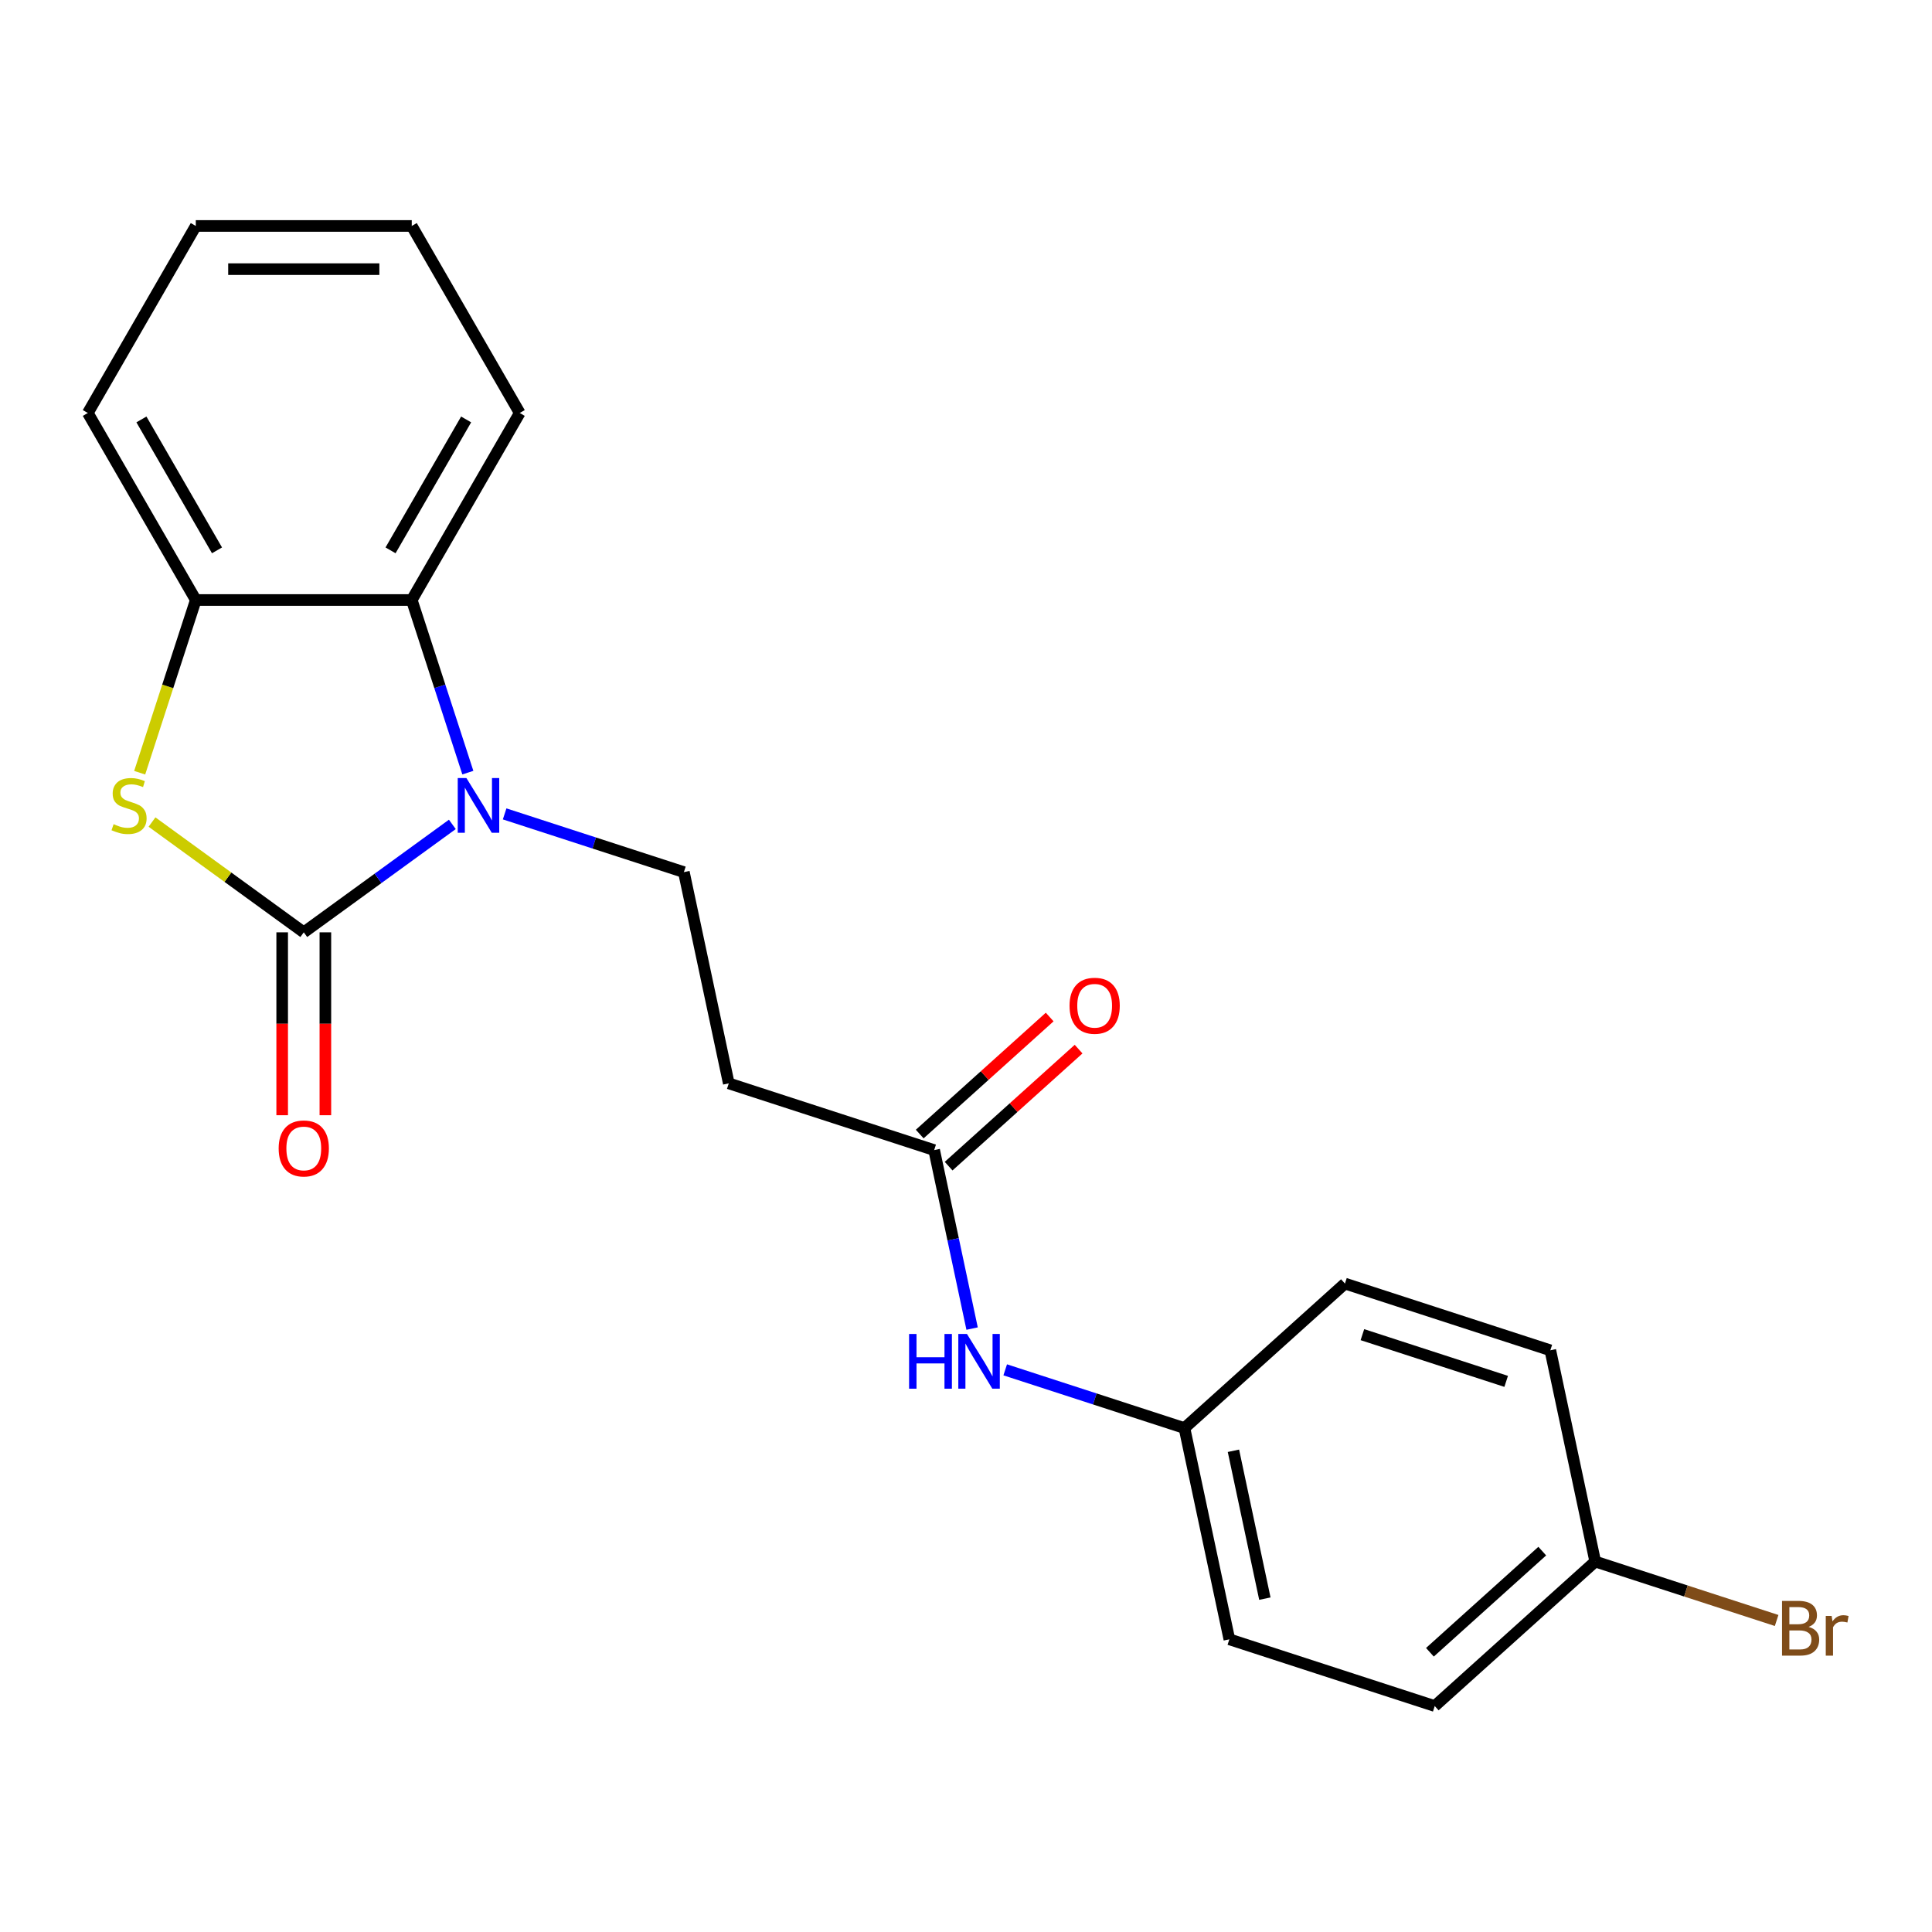 <?xml version='1.0' encoding='iso-8859-1'?>
<svg version='1.1' baseProfile='full'
              xmlns='http://www.w3.org/2000/svg'
                      xmlns:rdkit='http://www.rdkit.org/xml'
                      xmlns:xlink='http://www.w3.org/1999/xlink'
                  xml:space='preserve'
width='1000px' height='1000px' viewBox='0 0 1000 1000'>
<!-- END OF HEADER -->
<rect style='opacity:1.0;fill:#FFFFFF;stroke:none' width='1000' height='1000' x='0' y='0'> </rect>
<path class='bond-0' d='M 157.234,482.572 L 195.682,454.637' style='fill:none;fill-rule:evenodd;stroke:#000000;stroke-width:6px;stroke-linecap:butt;stroke-linejoin:miter;stroke-opacity:1' />
<path class='bond-0' d='M 195.682,454.637 L 234.131,426.703' style='fill:none;fill-rule:evenodd;stroke:#0000FF;stroke-width:6px;stroke-linecap:butt;stroke-linejoin:miter;stroke-opacity:1' />
<path class='bond-1' d='M 157.234,482.572 L 117.955,454.034' style='fill:none;fill-rule:evenodd;stroke:#000000;stroke-width:6px;stroke-linecap:butt;stroke-linejoin:miter;stroke-opacity:1' />
<path class='bond-1' d='M 117.955,454.034 L 78.677,425.497' style='fill:none;fill-rule:evenodd;stroke:#CCCC00;stroke-width:6px;stroke-linecap:butt;stroke-linejoin:miter;stroke-opacity:1' />
<path class='bond-7' d='M 146.056,482.572 L 146.056,529.904' style='fill:none;fill-rule:evenodd;stroke:#000000;stroke-width:6px;stroke-linecap:butt;stroke-linejoin:miter;stroke-opacity:1' />
<path class='bond-7' d='M 146.056,529.904 L 146.056,577.236' style='fill:none;fill-rule:evenodd;stroke:#FF0000;stroke-width:6px;stroke-linecap:butt;stroke-linejoin:miter;stroke-opacity:1' />
<path class='bond-7' d='M 168.412,482.572 L 168.412,529.904' style='fill:none;fill-rule:evenodd;stroke:#000000;stroke-width:6px;stroke-linecap:butt;stroke-linejoin:miter;stroke-opacity:1' />
<path class='bond-7' d='M 168.412,529.904 L 168.412,577.236' style='fill:none;fill-rule:evenodd;stroke:#FF0000;stroke-width:6px;stroke-linecap:butt;stroke-linejoin:miter;stroke-opacity:1' />
<path class='bond-2' d='M 242.156,399.915 L 227.64,355.238' style='fill:none;fill-rule:evenodd;stroke:#0000FF;stroke-width:6px;stroke-linecap:butt;stroke-linejoin:miter;stroke-opacity:1' />
<path class='bond-2' d='M 227.64,355.238 L 213.123,310.561' style='fill:none;fill-rule:evenodd;stroke:#000000;stroke-width:6px;stroke-linecap:butt;stroke-linejoin:miter;stroke-opacity:1' />
<path class='bond-4' d='M 261.199,421.267 L 307.586,436.339' style='fill:none;fill-rule:evenodd;stroke:#0000FF;stroke-width:6px;stroke-linecap:butt;stroke-linejoin:miter;stroke-opacity:1' />
<path class='bond-4' d='M 307.586,436.339 L 353.973,451.411' style='fill:none;fill-rule:evenodd;stroke:#000000;stroke-width:6px;stroke-linecap:butt;stroke-linejoin:miter;stroke-opacity:1' />
<path class='bond-3' d='M 72.298,399.955 L 86.821,355.258' style='fill:none;fill-rule:evenodd;stroke:#CCCC00;stroke-width:6px;stroke-linecap:butt;stroke-linejoin:miter;stroke-opacity:1' />
<path class='bond-3' d='M 86.821,355.258 L 101.344,310.561' style='fill:none;fill-rule:evenodd;stroke:#000000;stroke-width:6px;stroke-linecap:butt;stroke-linejoin:miter;stroke-opacity:1' />
<path class='bond-17' d='M 213.123,310.561 L 269.013,213.758' style='fill:none;fill-rule:evenodd;stroke:#000000;stroke-width:6px;stroke-linecap:butt;stroke-linejoin:miter;stroke-opacity:1' />
<path class='bond-17' d='M 202.146,284.863 L 241.269,217.1' style='fill:none;fill-rule:evenodd;stroke:#000000;stroke-width:6px;stroke-linecap:butt;stroke-linejoin:miter;stroke-opacity:1' />
<path class='bond-21' d='M 213.123,310.561 L 101.344,310.561' style='fill:none;fill-rule:evenodd;stroke:#000000;stroke-width:6px;stroke-linecap:butt;stroke-linejoin:miter;stroke-opacity:1' />
<path class='bond-18' d='M 101.344,310.561 L 45.455,213.758' style='fill:none;fill-rule:evenodd;stroke:#000000;stroke-width:6px;stroke-linecap:butt;stroke-linejoin:miter;stroke-opacity:1' />
<path class='bond-18' d='M 112.321,284.863 L 73.199,217.1' style='fill:none;fill-rule:evenodd;stroke:#000000;stroke-width:6px;stroke-linecap:butt;stroke-linejoin:miter;stroke-opacity:1' />
<path class='bond-6' d='M 353.973,451.411 L 377.214,560.748' style='fill:none;fill-rule:evenodd;stroke:#000000;stroke-width:6px;stroke-linecap:butt;stroke-linejoin:miter;stroke-opacity:1' />
<path class='bond-5' d='M 483.522,595.29 L 377.214,560.748' style='fill:none;fill-rule:evenodd;stroke:#000000;stroke-width:6px;stroke-linecap:butt;stroke-linejoin:miter;stroke-opacity:1' />
<path class='bond-8' d='M 483.522,595.29 L 493.34,641.481' style='fill:none;fill-rule:evenodd;stroke:#000000;stroke-width:6px;stroke-linecap:butt;stroke-linejoin:miter;stroke-opacity:1' />
<path class='bond-8' d='M 493.34,641.481 L 503.158,687.672' style='fill:none;fill-rule:evenodd;stroke:#0000FF;stroke-width:6px;stroke-linecap:butt;stroke-linejoin:miter;stroke-opacity:1' />
<path class='bond-9' d='M 491.001,603.596 L 524.638,573.31' style='fill:none;fill-rule:evenodd;stroke:#000000;stroke-width:6px;stroke-linecap:butt;stroke-linejoin:miter;stroke-opacity:1' />
<path class='bond-9' d='M 524.638,573.31 L 558.275,543.023' style='fill:none;fill-rule:evenodd;stroke:#FF0000;stroke-width:6px;stroke-linecap:butt;stroke-linejoin:miter;stroke-opacity:1' />
<path class='bond-9' d='M 476.042,586.983 L 509.679,556.696' style='fill:none;fill-rule:evenodd;stroke:#000000;stroke-width:6px;stroke-linecap:butt;stroke-linejoin:miter;stroke-opacity:1' />
<path class='bond-9' d='M 509.679,556.696 L 543.316,526.409' style='fill:none;fill-rule:evenodd;stroke:#FF0000;stroke-width:6px;stroke-linecap:butt;stroke-linejoin:miter;stroke-opacity:1' />
<path class='bond-10' d='M 520.297,709.024 L 566.683,724.096' style='fill:none;fill-rule:evenodd;stroke:#0000FF;stroke-width:6px;stroke-linecap:butt;stroke-linejoin:miter;stroke-opacity:1' />
<path class='bond-10' d='M 566.683,724.096 L 613.07,739.168' style='fill:none;fill-rule:evenodd;stroke:#000000;stroke-width:6px;stroke-linecap:butt;stroke-linejoin:miter;stroke-opacity:1' />
<path class='bond-13' d='M 613.07,739.168 L 696.139,664.373' style='fill:none;fill-rule:evenodd;stroke:#000000;stroke-width:6px;stroke-linecap:butt;stroke-linejoin:miter;stroke-opacity:1' />
<path class='bond-14' d='M 613.07,739.168 L 636.311,848.504' style='fill:none;fill-rule:evenodd;stroke:#000000;stroke-width:6px;stroke-linecap:butt;stroke-linejoin:miter;stroke-opacity:1' />
<path class='bond-14' d='M 638.424,750.92 L 654.692,827.456' style='fill:none;fill-rule:evenodd;stroke:#000000;stroke-width:6px;stroke-linecap:butt;stroke-linejoin:miter;stroke-opacity:1' />
<path class='bond-11' d='M 825.687,808.251 L 742.619,883.046' style='fill:none;fill-rule:evenodd;stroke:#000000;stroke-width:6px;stroke-linecap:butt;stroke-linejoin:miter;stroke-opacity:1' />
<path class='bond-11' d='M 798.268,802.857 L 740.12,855.213' style='fill:none;fill-rule:evenodd;stroke:#000000;stroke-width:6px;stroke-linecap:butt;stroke-linejoin:miter;stroke-opacity:1' />
<path class='bond-12' d='M 825.687,808.251 L 872.634,823.505' style='fill:none;fill-rule:evenodd;stroke:#000000;stroke-width:6px;stroke-linecap:butt;stroke-linejoin:miter;stroke-opacity:1' />
<path class='bond-12' d='M 872.634,823.505 L 919.581,838.759' style='fill:none;fill-rule:evenodd;stroke:#7F4C19;stroke-width:6px;stroke-linecap:butt;stroke-linejoin:miter;stroke-opacity:1' />
<path class='bond-23' d='M 825.687,808.251 L 802.447,698.915' style='fill:none;fill-rule:evenodd;stroke:#000000;stroke-width:6px;stroke-linecap:butt;stroke-linejoin:miter;stroke-opacity:1' />
<path class='bond-15' d='M 696.139,664.373 L 802.447,698.915' style='fill:none;fill-rule:evenodd;stroke:#000000;stroke-width:6px;stroke-linecap:butt;stroke-linejoin:miter;stroke-opacity:1' />
<path class='bond-15' d='M 705.176,690.816 L 779.592,714.995' style='fill:none;fill-rule:evenodd;stroke:#000000;stroke-width:6px;stroke-linecap:butt;stroke-linejoin:miter;stroke-opacity:1' />
<path class='bond-16' d='M 636.311,848.504 L 742.619,883.046' style='fill:none;fill-rule:evenodd;stroke:#000000;stroke-width:6px;stroke-linecap:butt;stroke-linejoin:miter;stroke-opacity:1' />
<path class='bond-19' d='M 269.013,213.758 L 213.123,116.954' style='fill:none;fill-rule:evenodd;stroke:#000000;stroke-width:6px;stroke-linecap:butt;stroke-linejoin:miter;stroke-opacity:1' />
<path class='bond-20' d='M 45.455,213.758 L 101.344,116.954' style='fill:none;fill-rule:evenodd;stroke:#000000;stroke-width:6px;stroke-linecap:butt;stroke-linejoin:miter;stroke-opacity:1' />
<path class='bond-22' d='M 213.123,116.954 L 101.344,116.954' style='fill:none;fill-rule:evenodd;stroke:#000000;stroke-width:6px;stroke-linecap:butt;stroke-linejoin:miter;stroke-opacity:1' />
<path class='bond-22' d='M 196.356,139.31 L 118.111,139.31' style='fill:none;fill-rule:evenodd;stroke:#000000;stroke-width:6px;stroke-linecap:butt;stroke-linejoin:miter;stroke-opacity:1' />
<path  class='atom-1' d='M 241.405 402.71
L 250.685 417.71
Q 251.605 419.19, 253.085 421.87
Q 254.565 424.55, 254.645 424.71
L 254.645 402.71
L 258.405 402.71
L 258.405 431.03
L 254.525 431.03
L 244.565 414.63
Q 243.405 412.71, 242.165 410.51
Q 240.965 408.31, 240.605 407.63
L 240.605 431.03
L 236.925 431.03
L 236.925 402.71
L 241.405 402.71
' fill='#0000FF'/>
<path  class='atom-2' d='M 58.803 426.59
Q 59.123 426.71, 60.443 427.27
Q 61.763 427.83, 63.203 428.19
Q 64.683 428.51, 66.123 428.51
Q 68.802 428.51, 70.362 427.23
Q 71.922 425.91, 71.922 423.63
Q 71.922 422.07, 71.123 421.11
Q 70.362 420.15, 69.162 419.63
Q 67.963 419.11, 65.963 418.51
Q 63.443 417.75, 61.922 417.03
Q 60.443 416.31, 59.362 414.79
Q 58.322 413.27, 58.322 410.71
Q 58.322 407.15, 60.722 404.95
Q 63.163 402.75, 67.963 402.75
Q 71.243 402.75, 74.963 404.31
L 74.043 407.39
Q 70.642 405.99, 68.082 405.99
Q 65.323 405.99, 63.803 407.15
Q 62.282 408.27, 62.322 410.23
Q 62.322 411.75, 63.083 412.67
Q 63.883 413.59, 65.002 414.11
Q 66.162 414.63, 68.082 415.23
Q 70.642 416.03, 72.162 416.83
Q 73.683 417.63, 74.763 419.27
Q 75.882 420.87, 75.882 423.63
Q 75.882 427.55, 73.243 429.67
Q 70.642 431.75, 66.282 431.75
Q 63.763 431.75, 61.843 431.19
Q 59.962 430.67, 57.722 429.75
L 58.803 426.59
' fill='#CCCC00'/>
<path  class='atom-8' d='M 144.234 594.431
Q 144.234 587.631, 147.594 583.831
Q 150.954 580.031, 157.234 580.031
Q 163.514 580.031, 166.874 583.831
Q 170.234 587.631, 170.234 594.431
Q 170.234 601.311, 166.834 605.231
Q 163.434 609.111, 157.234 609.111
Q 150.994 609.111, 147.594 605.231
Q 144.234 601.351, 144.234 594.431
M 157.234 605.911
Q 161.554 605.911, 163.874 603.031
Q 166.234 600.111, 166.234 594.431
Q 166.234 588.871, 163.874 586.071
Q 161.554 583.231, 157.234 583.231
Q 152.914 583.231, 150.554 586.031
Q 148.234 588.831, 148.234 594.431
Q 148.234 600.151, 150.554 603.031
Q 152.914 605.911, 157.234 605.911
' fill='#FF0000'/>
<path  class='atom-9' d='M 470.542 690.466
L 474.382 690.466
L 474.382 702.506
L 488.862 702.506
L 488.862 690.466
L 492.702 690.466
L 492.702 718.786
L 488.862 718.786
L 488.862 705.706
L 474.382 705.706
L 474.382 718.786
L 470.542 718.786
L 470.542 690.466
' fill='#0000FF'/>
<path  class='atom-9' d='M 500.502 690.466
L 509.782 705.466
Q 510.702 706.946, 512.182 709.626
Q 513.662 712.306, 513.742 712.466
L 513.742 690.466
L 517.502 690.466
L 517.502 718.786
L 513.622 718.786
L 503.662 702.386
Q 502.502 700.466, 501.262 698.266
Q 500.062 696.066, 499.702 695.386
L 499.702 718.786
L 496.022 718.786
L 496.022 690.466
L 500.502 690.466
' fill='#0000FF'/>
<path  class='atom-10' d='M 553.59 520.575
Q 553.59 513.775, 556.95 509.975
Q 560.31 506.175, 566.59 506.175
Q 572.87 506.175, 576.23 509.975
Q 579.59 513.775, 579.59 520.575
Q 579.59 527.455, 576.19 531.375
Q 572.79 535.255, 566.59 535.255
Q 560.35 535.255, 556.95 531.375
Q 553.59 527.495, 553.59 520.575
M 566.59 532.055
Q 570.91 532.055, 573.23 529.175
Q 575.59 526.255, 575.59 520.575
Q 575.59 515.015, 573.23 512.215
Q 570.91 509.375, 566.59 509.375
Q 562.27 509.375, 559.91 512.175
Q 557.59 514.975, 557.59 520.575
Q 557.59 526.295, 559.91 529.175
Q 562.27 532.055, 566.59 532.055
' fill='#FF0000'/>
<path  class='atom-13' d='M 936.135 842.073
Q 938.855 842.833, 940.215 844.513
Q 941.615 846.153, 941.615 848.593
Q 941.615 852.513, 939.095 854.753
Q 936.615 856.953, 931.895 856.953
L 922.375 856.953
L 922.375 828.633
L 930.735 828.633
Q 935.575 828.633, 938.015 830.593
Q 940.455 832.553, 940.455 836.153
Q 940.455 840.433, 936.135 842.073
M 926.175 831.833
L 926.175 840.713
L 930.735 840.713
Q 933.535 840.713, 934.975 839.593
Q 936.455 838.433, 936.455 836.153
Q 936.455 831.833, 930.735 831.833
L 926.175 831.833
M 931.895 853.753
Q 934.655 853.753, 936.135 852.433
Q 937.615 851.113, 937.615 848.593
Q 937.615 846.273, 935.975 845.113
Q 934.375 843.913, 931.295 843.913
L 926.175 843.913
L 926.175 853.753
L 931.895 853.753
' fill='#7F4C19'/>
<path  class='atom-13' d='M 948.055 836.393
L 948.495 839.233
Q 950.655 836.033, 954.175 836.033
Q 955.295 836.033, 956.815 836.433
L 956.215 839.793
Q 954.495 839.393, 953.535 839.393
Q 951.855 839.393, 950.735 840.073
Q 949.655 840.713, 948.775 842.273
L 948.775 856.953
L 945.015 856.953
L 945.015 836.393
L 948.055 836.393
' fill='#7F4C19'/>
</svg>
